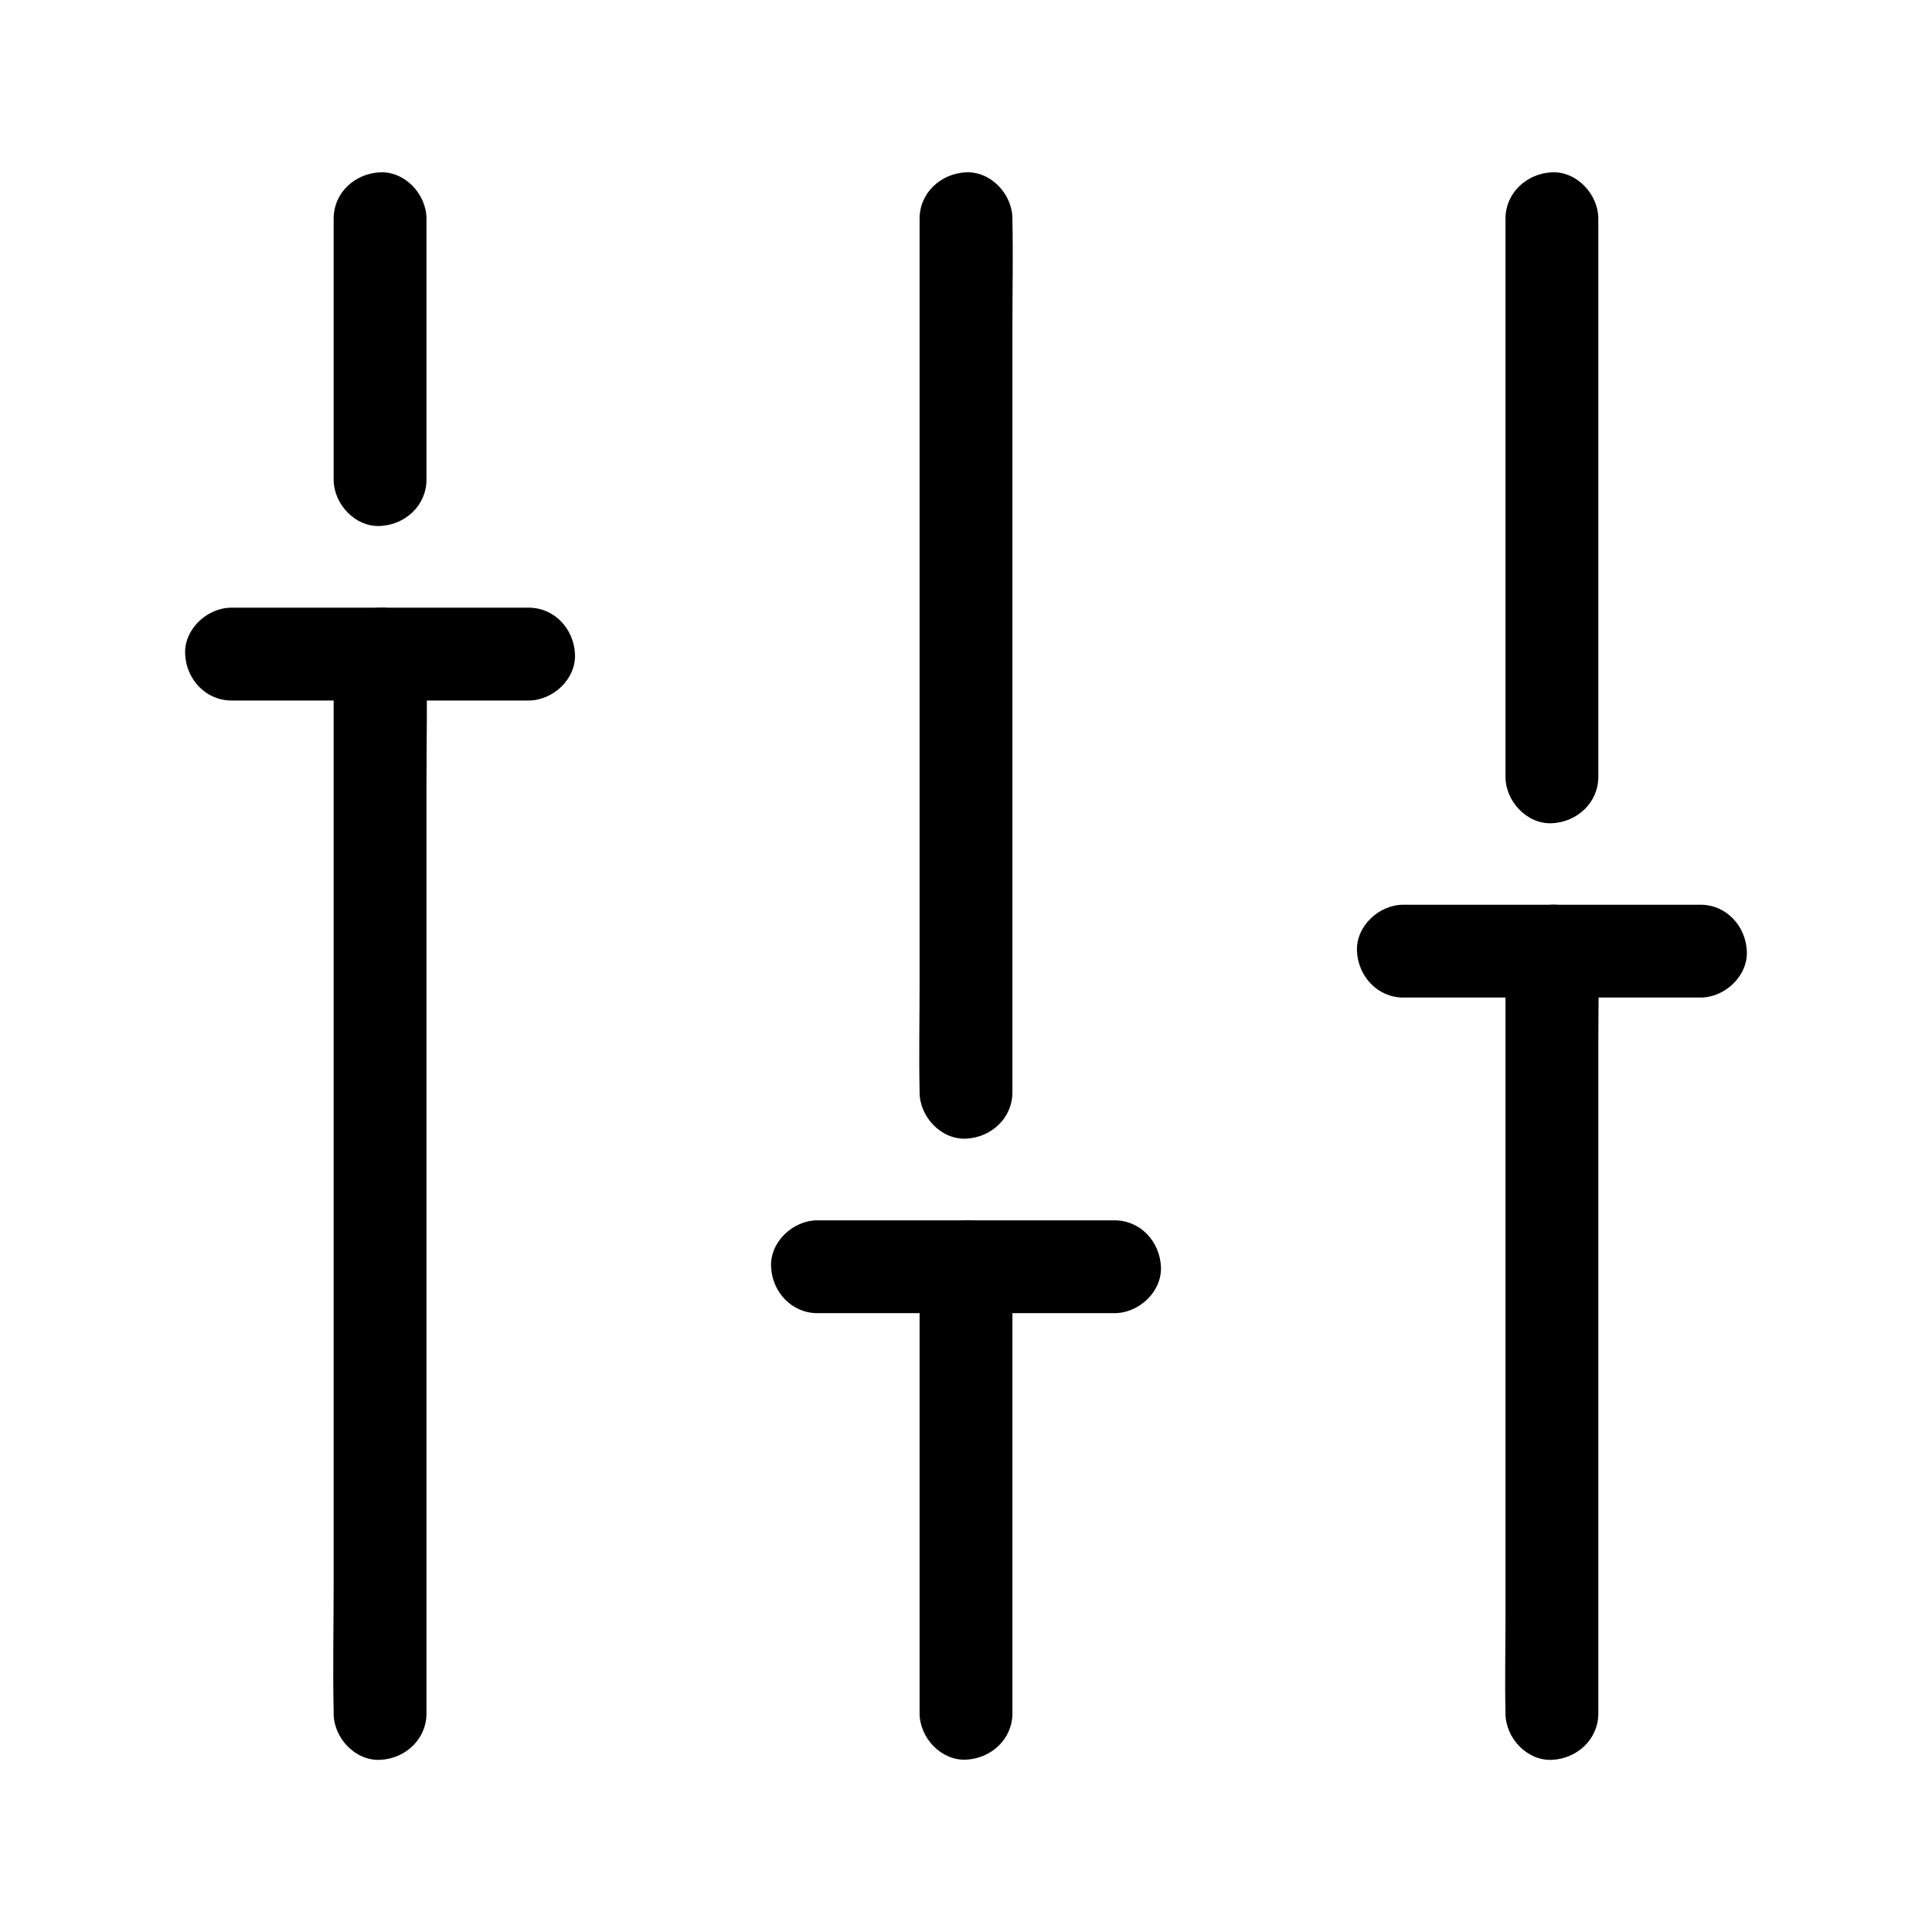 <?xml version="1.0" encoding="UTF-8"?>
<!-- Uploaded to: SVG Repo, www.svgrepo.com, Generator: SVG Repo Mixer Tools -->
<svg fill="#000000" width="800px" height="800px" version="1.1" viewBox="144 144 512 512" xmlns="http://www.w3.org/2000/svg">
 <g>
  <path d="m542.97 201.97v49.988 79.656 18.254c0 6.445 5.656 12.594 12.301 12.301 6.641-0.297 12.301-5.41 12.301-12.301v-49.988-79.656-18.254c0-6.445-5.656-12.594-12.301-12.301-6.641 0.297-12.301 5.41-12.301 12.301z"/>
  <path d="m542.97 396.06v20.023 48.316 58.254 50.578c0 8.168-0.195 16.336 0 24.5v0.344c0 6.445 5.656 12.594 12.301 12.301 6.641-0.297 12.301-5.41 12.301-12.301v-20.023-48.316-58.254-50.578c0-8.168 0.195-16.336 0-24.5v-0.344c0-6.445-5.656-12.594-12.301-12.301-6.641 0.297-12.301 5.414-12.301 12.301z"/>
  <path d="m594.63 383.76h-68.879-9.84c-6.445 0-12.594 5.656-12.301 12.301 0.297 6.641 5.41 12.301 12.301 12.301h68.879 9.84c6.445 0 12.594-5.656 12.301-12.301-0.293-6.641-5.41-12.301-12.301-12.301z"/>
  <path d="m387.7 201.97v23.074 55.398 66.715 57.711c0 9.398-0.195 18.793 0 28.191v0.395c0 6.445 5.656 12.594 12.301 12.301 6.641-0.297 12.301-5.41 12.301-12.301v-23.074-55.398-66.715-57.711c0-9.398 0.195-18.793 0-28.191v-0.395c0-6.445-5.656-12.594-12.301-12.301-6.644 0.297-12.301 5.41-12.301 12.301z"/>
  <path d="m387.7 479.7v40.051 63.762 14.516c0 6.445 5.656 12.594 12.301 12.301 6.641-0.297 12.301-5.41 12.301-12.301v-40.051-63.762-14.516c0-6.445-5.656-12.594-12.301-12.301-6.644 0.297-12.301 5.414-12.301 12.301z"/>
  <path d="m439.36 467.4h-68.879-9.84c-6.445 0-12.594 5.656-12.301 12.301 0.297 6.641 5.41 12.301 12.301 12.301h68.879 9.84c6.445 0 12.594-5.656 12.301-12.301-0.297-6.641-5.414-12.301-12.301-12.301z"/>
  <path d="m284.08 305.04h-68.879-9.84c-6.445 0-12.594 5.656-12.301 12.301 0.297 6.641 5.41 12.301 12.301 12.301h68.879 9.84c6.445 0 12.594-5.656 12.301-12.301-0.297-6.644-5.41-12.301-12.301-12.301z"/>
  <path d="m232.42 201.97v60.516 8.609c0 6.445 5.656 12.594 12.301 12.301 6.641-0.297 12.301-5.41 12.301-12.301v-60.516-8.609c0-6.445-5.656-12.594-12.301-12.301-6.691 0.297-12.301 5.41-12.301 12.301z"/>
  <path d="m232.42 317.34v27.898 66.961 81.031 70.309c0 11.316-0.246 22.68 0 34.047v0.492c0 6.445 5.656 12.594 12.301 12.301 6.641-0.297 12.301-5.41 12.301-12.301v-27.898-66.961-81.031-70.309c0-11.316 0.246-22.68 0-34.047v-0.492c0-6.445-5.656-12.594-12.301-12.301-6.691 0.293-12.301 5.41-12.301 12.301z"/>
 </g>
</svg>